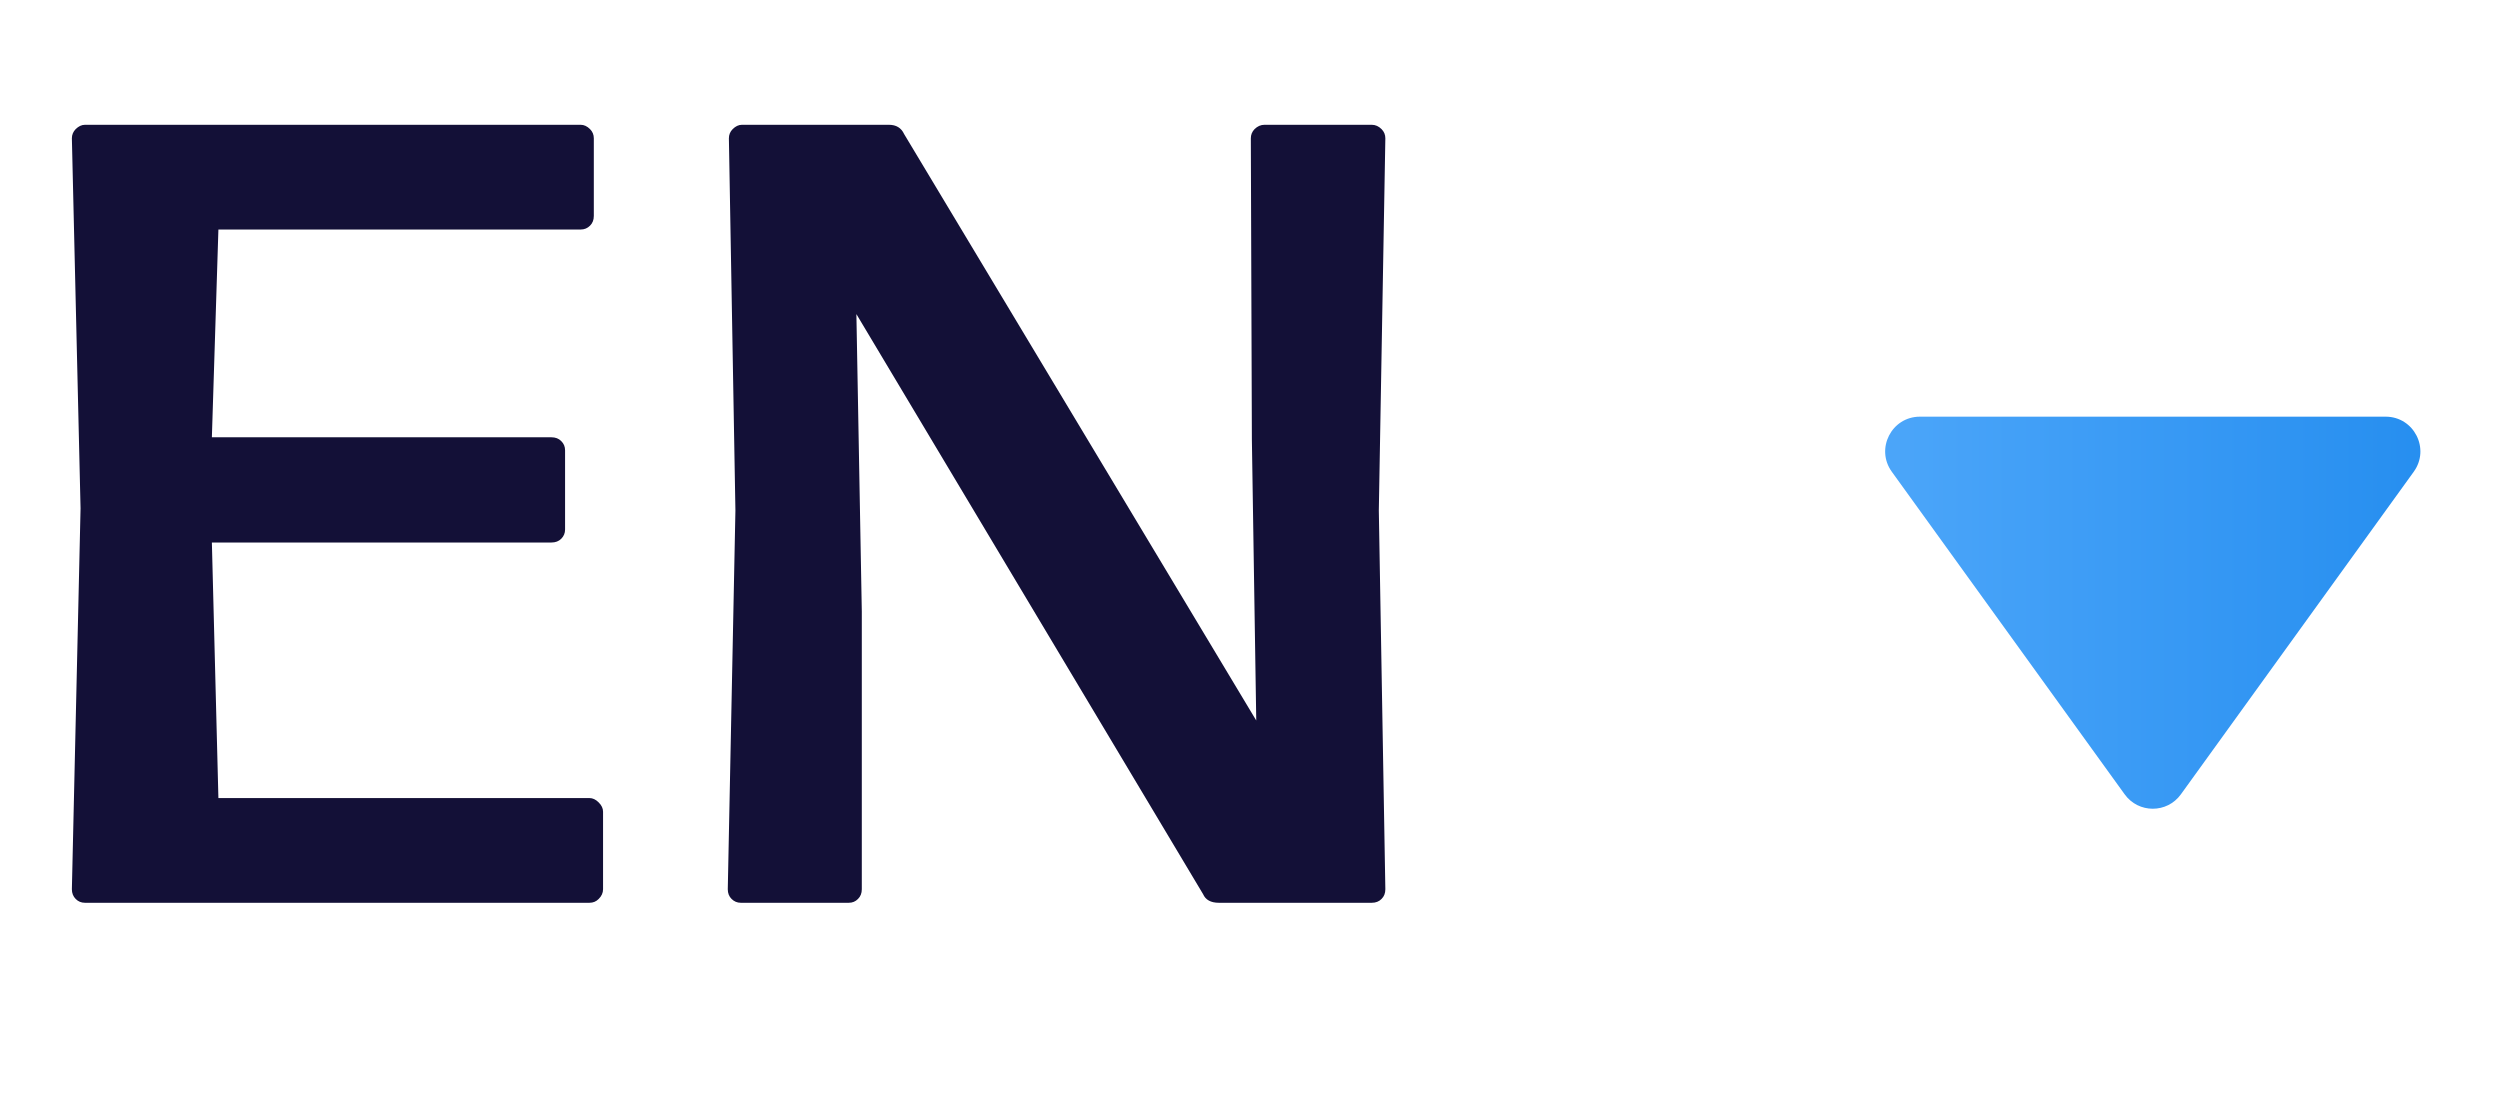 <?xml version="1.0" encoding="UTF-8"?> <svg xmlns="http://www.w3.org/2000/svg" width="36" height="16" viewBox="0 0 36 16" fill="none"> <path d="M8.488 11.492C8.535 11.492 8.58 11.513 8.621 11.555C8.663 11.596 8.684 11.641 8.684 11.688V12.805C8.684 12.857 8.663 12.904 8.621 12.945C8.585 12.982 8.541 13 8.488 13H1.223C1.171 13 1.126 12.982 1.09 12.945C1.054 12.909 1.035 12.862 1.035 12.805L1.16 7.32L1.035 1.992C1.035 1.94 1.054 1.896 1.09 1.859C1.132 1.818 1.176 1.797 1.223 1.797H8.363C8.41 1.797 8.455 1.818 8.496 1.859C8.533 1.896 8.551 1.94 8.551 1.992V3.109C8.551 3.167 8.533 3.214 8.496 3.25C8.46 3.286 8.416 3.305 8.363 3.305H3.145L3.051 6.297H7.942C7.999 6.297 8.046 6.315 8.082 6.352C8.119 6.388 8.137 6.432 8.137 6.484V7.625C8.137 7.677 8.119 7.721 8.082 7.758C8.046 7.794 7.999 7.812 7.942 7.812H3.051L3.145 11.492H8.488ZM12.41 12.805C12.41 12.862 12.392 12.909 12.355 12.945C12.319 12.982 12.275 13 12.223 13H10.668C10.616 13 10.572 12.982 10.535 12.945C10.498 12.909 10.48 12.862 10.48 12.805L10.59 7.352L10.496 1.992C10.496 1.94 10.514 1.896 10.551 1.859C10.592 1.818 10.637 1.797 10.683 1.797H12.801C12.905 1.797 12.978 1.841 13.019 1.93L18.09 10.375L18.027 6.328L18.012 1.992C18.012 1.94 18.03 1.896 18.066 1.859C18.108 1.818 18.155 1.797 18.207 1.797H19.754C19.806 1.797 19.853 1.818 19.894 1.859C19.931 1.896 19.949 1.94 19.949 1.992L19.855 7.352L19.949 12.805C19.949 12.862 19.931 12.909 19.894 12.945C19.858 12.982 19.811 13 19.754 13H17.551C17.436 13 17.36 12.958 17.324 12.875L12.332 4.523L12.41 8.805V12.805Z" fill="#131037"></path> <path d="M31.405 11.438C31.206 11.715 30.794 11.715 30.595 11.438L27.242 6.793C27.003 6.462 27.239 6 27.647 6L34.353 6C34.761 6 34.997 6.462 34.758 6.793L31.405 11.438Z" fill="url(#paint0_linear_88_562)"></path> <defs> <linearGradient id="paint0_linear_88_562" x1="36" y1="8" x2="26" y2="8" gradientUnits="userSpaceOnUse"> <stop stop-color="#218BEE"></stop> <stop offset="1" stop-color="#51A9FB"></stop> </linearGradient> </defs> </svg> 